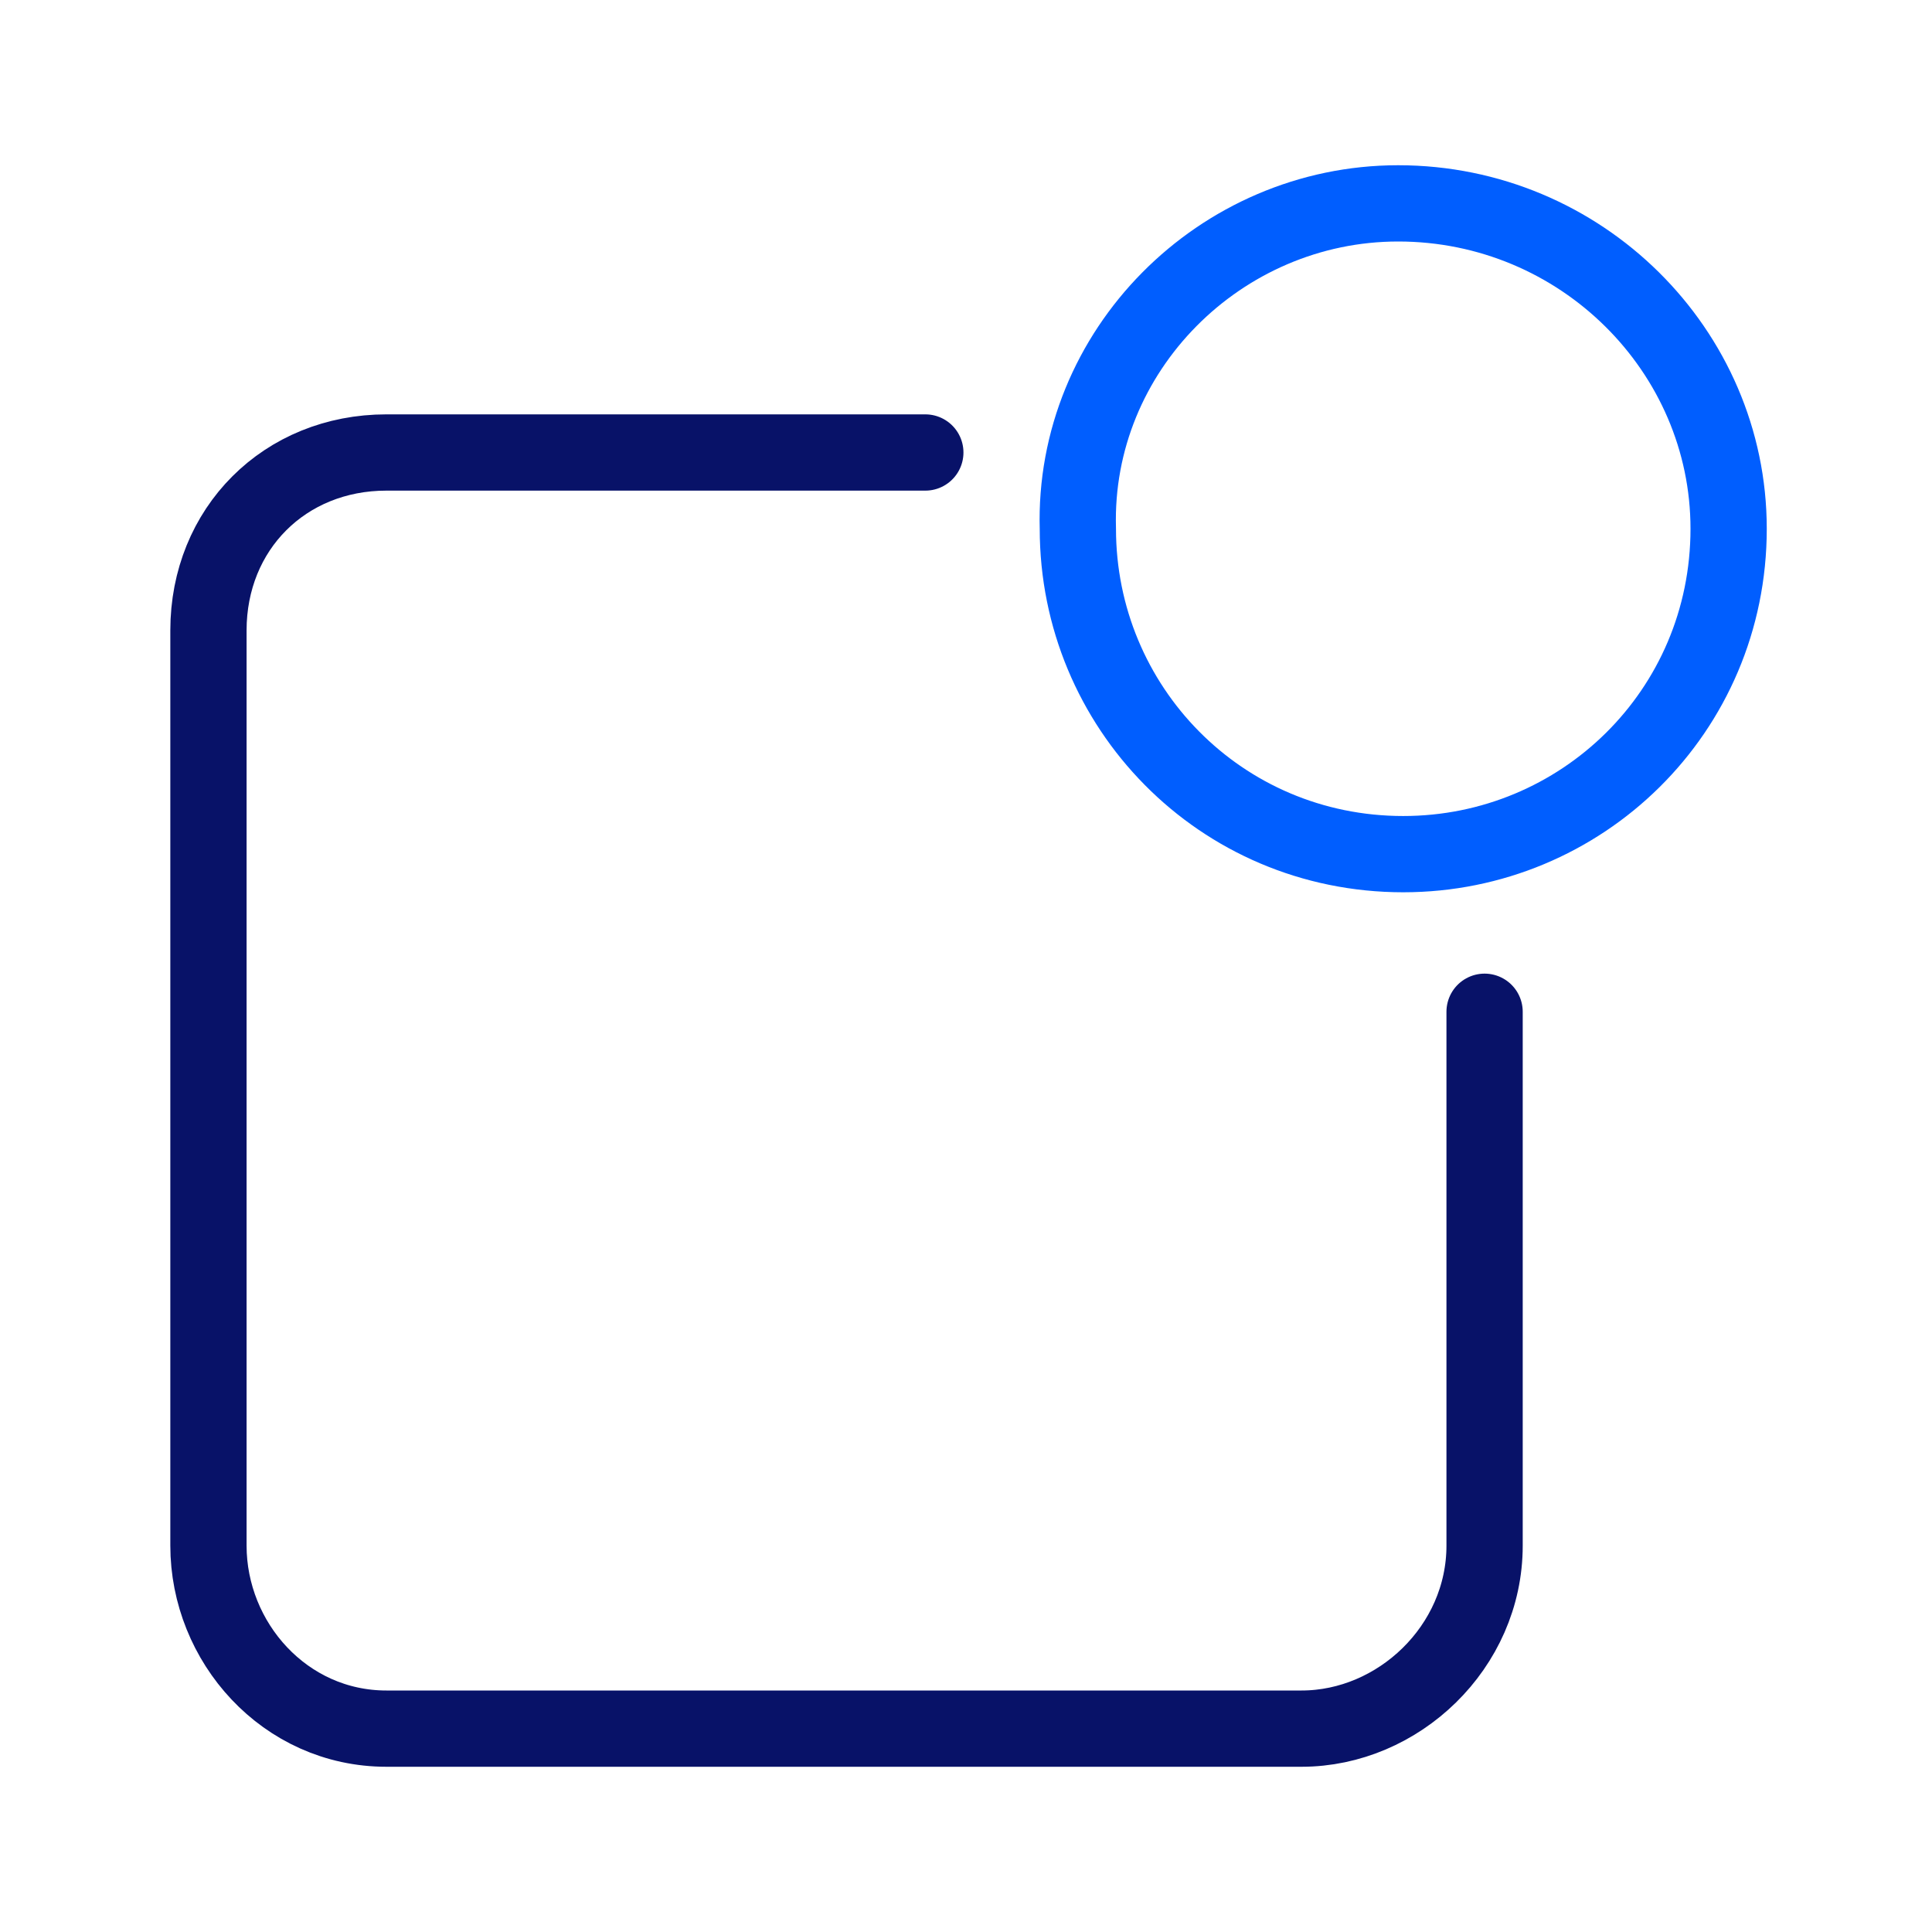 <?xml version="1.0" encoding="utf-8"?>
<!-- Generator: Adobe Illustrator 28.1.0, SVG Export Plug-In . SVG Version: 6.00 Build 0)  -->
<svg version="1.1" xmlns="http://www.w3.org/2000/svg" xmlns:xlink="http://www.w3.org/1999/xlink" x="0px" y="0px"
	 viewBox="0 0 38 38" style="enable-background:new 0 0 38 38;" xml:space="preserve">
<style type="text/css">
	.st0{fill:none;}
	.st1{fill:none;stroke:#0A1264;stroke-width:1.5;stroke-linecap:round;stroke-linejoin:round;}
	.st2{fill:none;stroke:#005EFF;stroke-width:1.5;stroke-linecap:round;stroke-linejoin:round;}
	.st3{fill:none;stroke:#0A1264;stroke-width:1.5;stroke-linecap:round;stroke-linejoin:round;stroke-miterlimit:10;}
	.st4{fill:none;stroke:#005EFF;stroke-width:1.5;stroke-linecap:round;stroke-linejoin:round;stroke-miterlimit:10;}
	.st5{fill:none;stroke:#0A1264;stroke-width:1.5;stroke-miterlimit:10;}
	.st6{fill:none;stroke:#081268;stroke-width:1.5;stroke-linecap:round;stroke-linejoin:round;stroke-miterlimit:10;}
</style>
<g id="Layer_2">
</g>
<g id="Layer_1">
	<g>
		<rect class="st0" width="38" height="38"/>
		<g>
			<path class="st4" d="M34,10.4c0,3.6-2.9,6.4-6.4,6.4c-3.6,0-6.4-2.9-6.4-6.4C21.1,6.9,24,4,27.5,4C31.1,4,34,6.9,34,10.4z"/>
			<path class="st6" d="M29.2,19.9v10.5c0,2-1.7,3.6-3.6,3.6h-18c-2,0-3.5-1.7-3.5-3.6v-18c0-2,1.5-3.5,3.5-3.5h10.6"/>
		</g>
	</g>
</g>
</svg>
